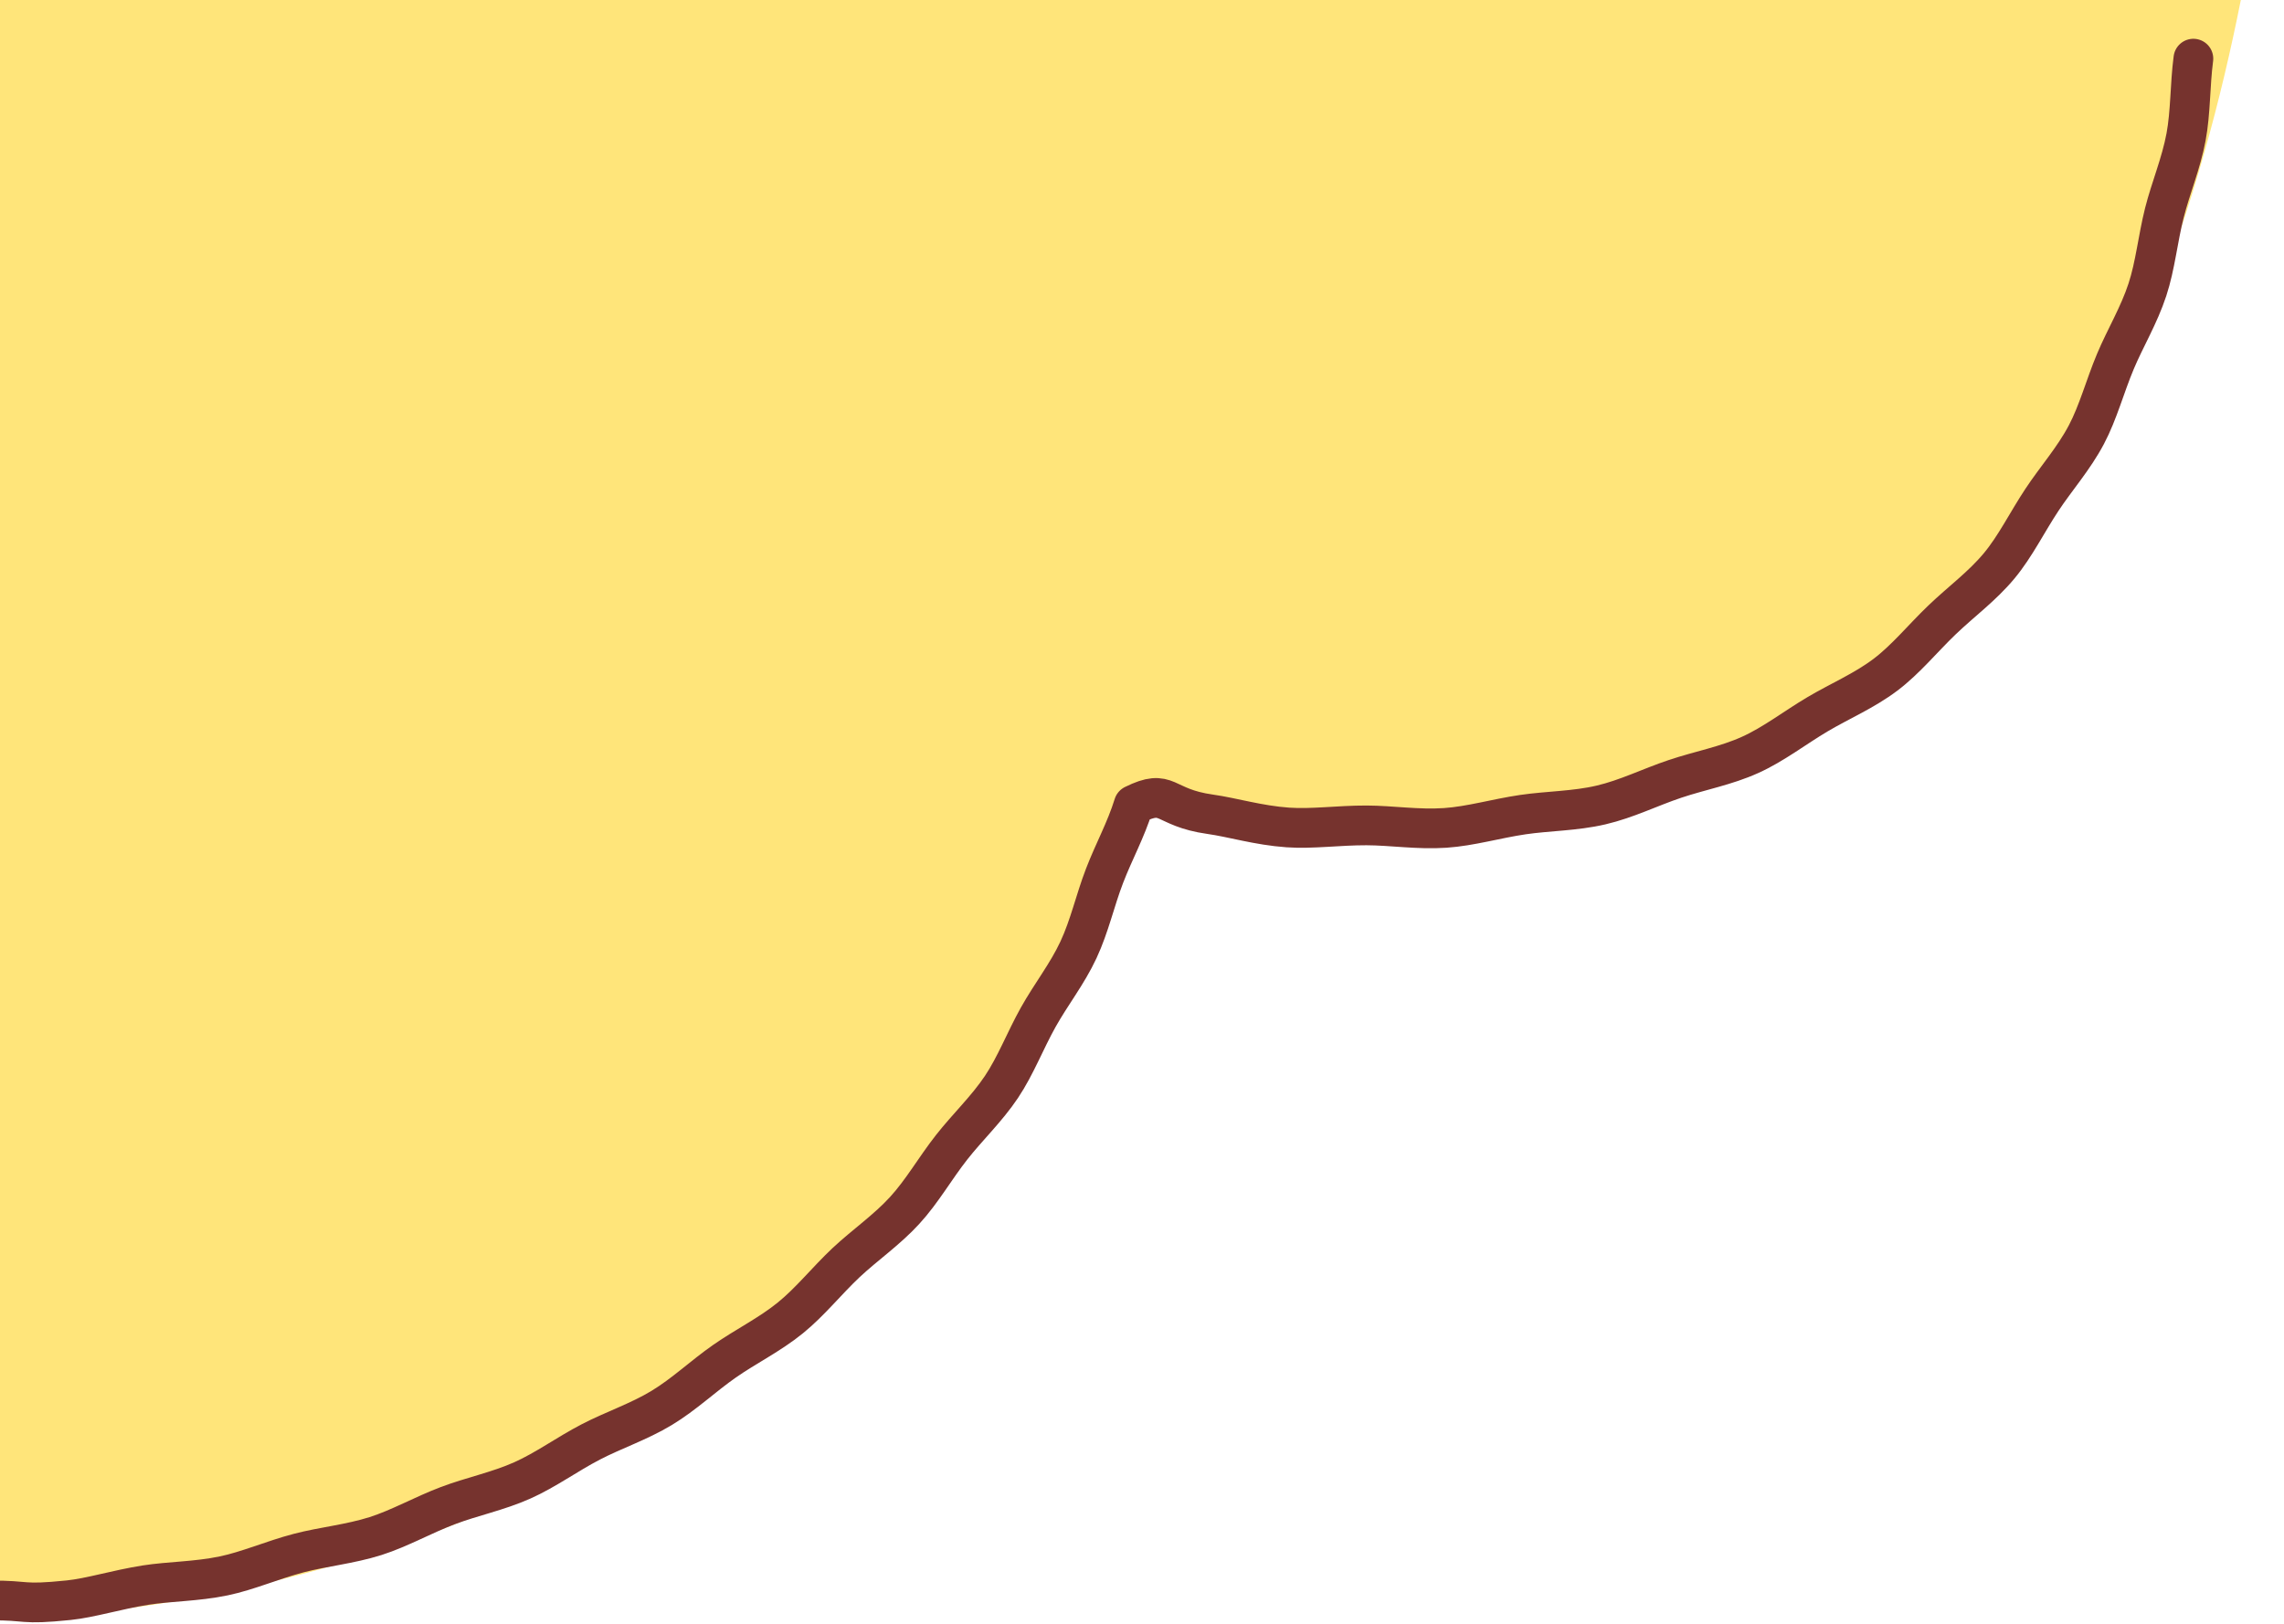 <svg xmlns="http://www.w3.org/2000/svg" width="308" height="219" fill="none" viewBox="0 0 308 219">
  <path fill="#FFE57A" d="M-1.32-40v258.28s50.19.95 94.72-29.62 60.46-79.13 60.46-79.13 60.4 16.15 104.52-20.71C304.11 50.61 307.29-40 307.29-40H-1.32Z"/>
  <path stroke="#76332E" stroke-linecap="round" stroke-linejoin="round" stroke-width="5.36" d="M-1.32 215.88c5.29-.05 3.96.64 10.58-.04 2.98-.31 6.43-1.41 10.39-2.04 3.2-.5 6.81-.47 10.52-1.24 3.27-.68 6.55-2.14 10.13-3.08 3.28-.86 6.86-1.19 10.34-2.29 3.26-1.04 6.38-2.83 9.76-4.11 3.22-1.22 6.75-1.93 10.04-3.4 3.16-1.41 6.05-3.54 9.23-5.19 3.08-1.6 6.49-2.73 9.55-4.58 3.06-1.85 5.57-4.28 8.5-6.32 2.85-1.99 6.08-3.57 8.85-5.82 2.7-2.19 4.92-5.01 7.52-7.46 2.54-2.38 5.5-4.41 7.91-7.05 2.35-2.56 4.11-5.69 6.32-8.5 2.14-2.73 4.75-5.19 6.74-8.17 1.92-2.88 3.19-6.24 4.94-9.37 1.75-3.13 3.91-5.84 5.43-9.1 1.52-3.26 2.23-6.64 3.52-9.99 1.29-3.35 2.86-6.13 3.93-9.57 4.75-2.34 3.8.35 10.32 1.27 3 .42 6.48 1.5 10.47 1.78 3.26.23 6.84-.29 10.61-.28 3.37.01 6.94.59 10.61.34 3.42-.23 6.87-1.26 10.46-1.79 3.42-.5 7.03-.48 10.54-1.3 3.51-.82 6.6-2.39 10.01-3.53 3.41-1.14 6.84-1.75 10.11-3.23 3.17-1.43 6-3.65 9.09-5.48 2.99-1.77 6.3-3.17 9.17-5.34 2.76-2.09 5.01-4.89 7.62-7.39 2.61-2.5 5.39-4.51 7.71-7.3 2.19-2.64 3.76-5.88 5.77-8.91 1.89-2.86 4.28-5.55 5.98-8.77 1.6-3.03 2.5-6.51 3.91-9.87 1.32-3.15 3.19-6.23 4.32-9.69 1.07-3.25 1.4-6.83 2.29-10.37.84-3.32 2.25-6.63 2.92-10.21.63-3.37.52-6.97.99-10.58"/>
</svg>
